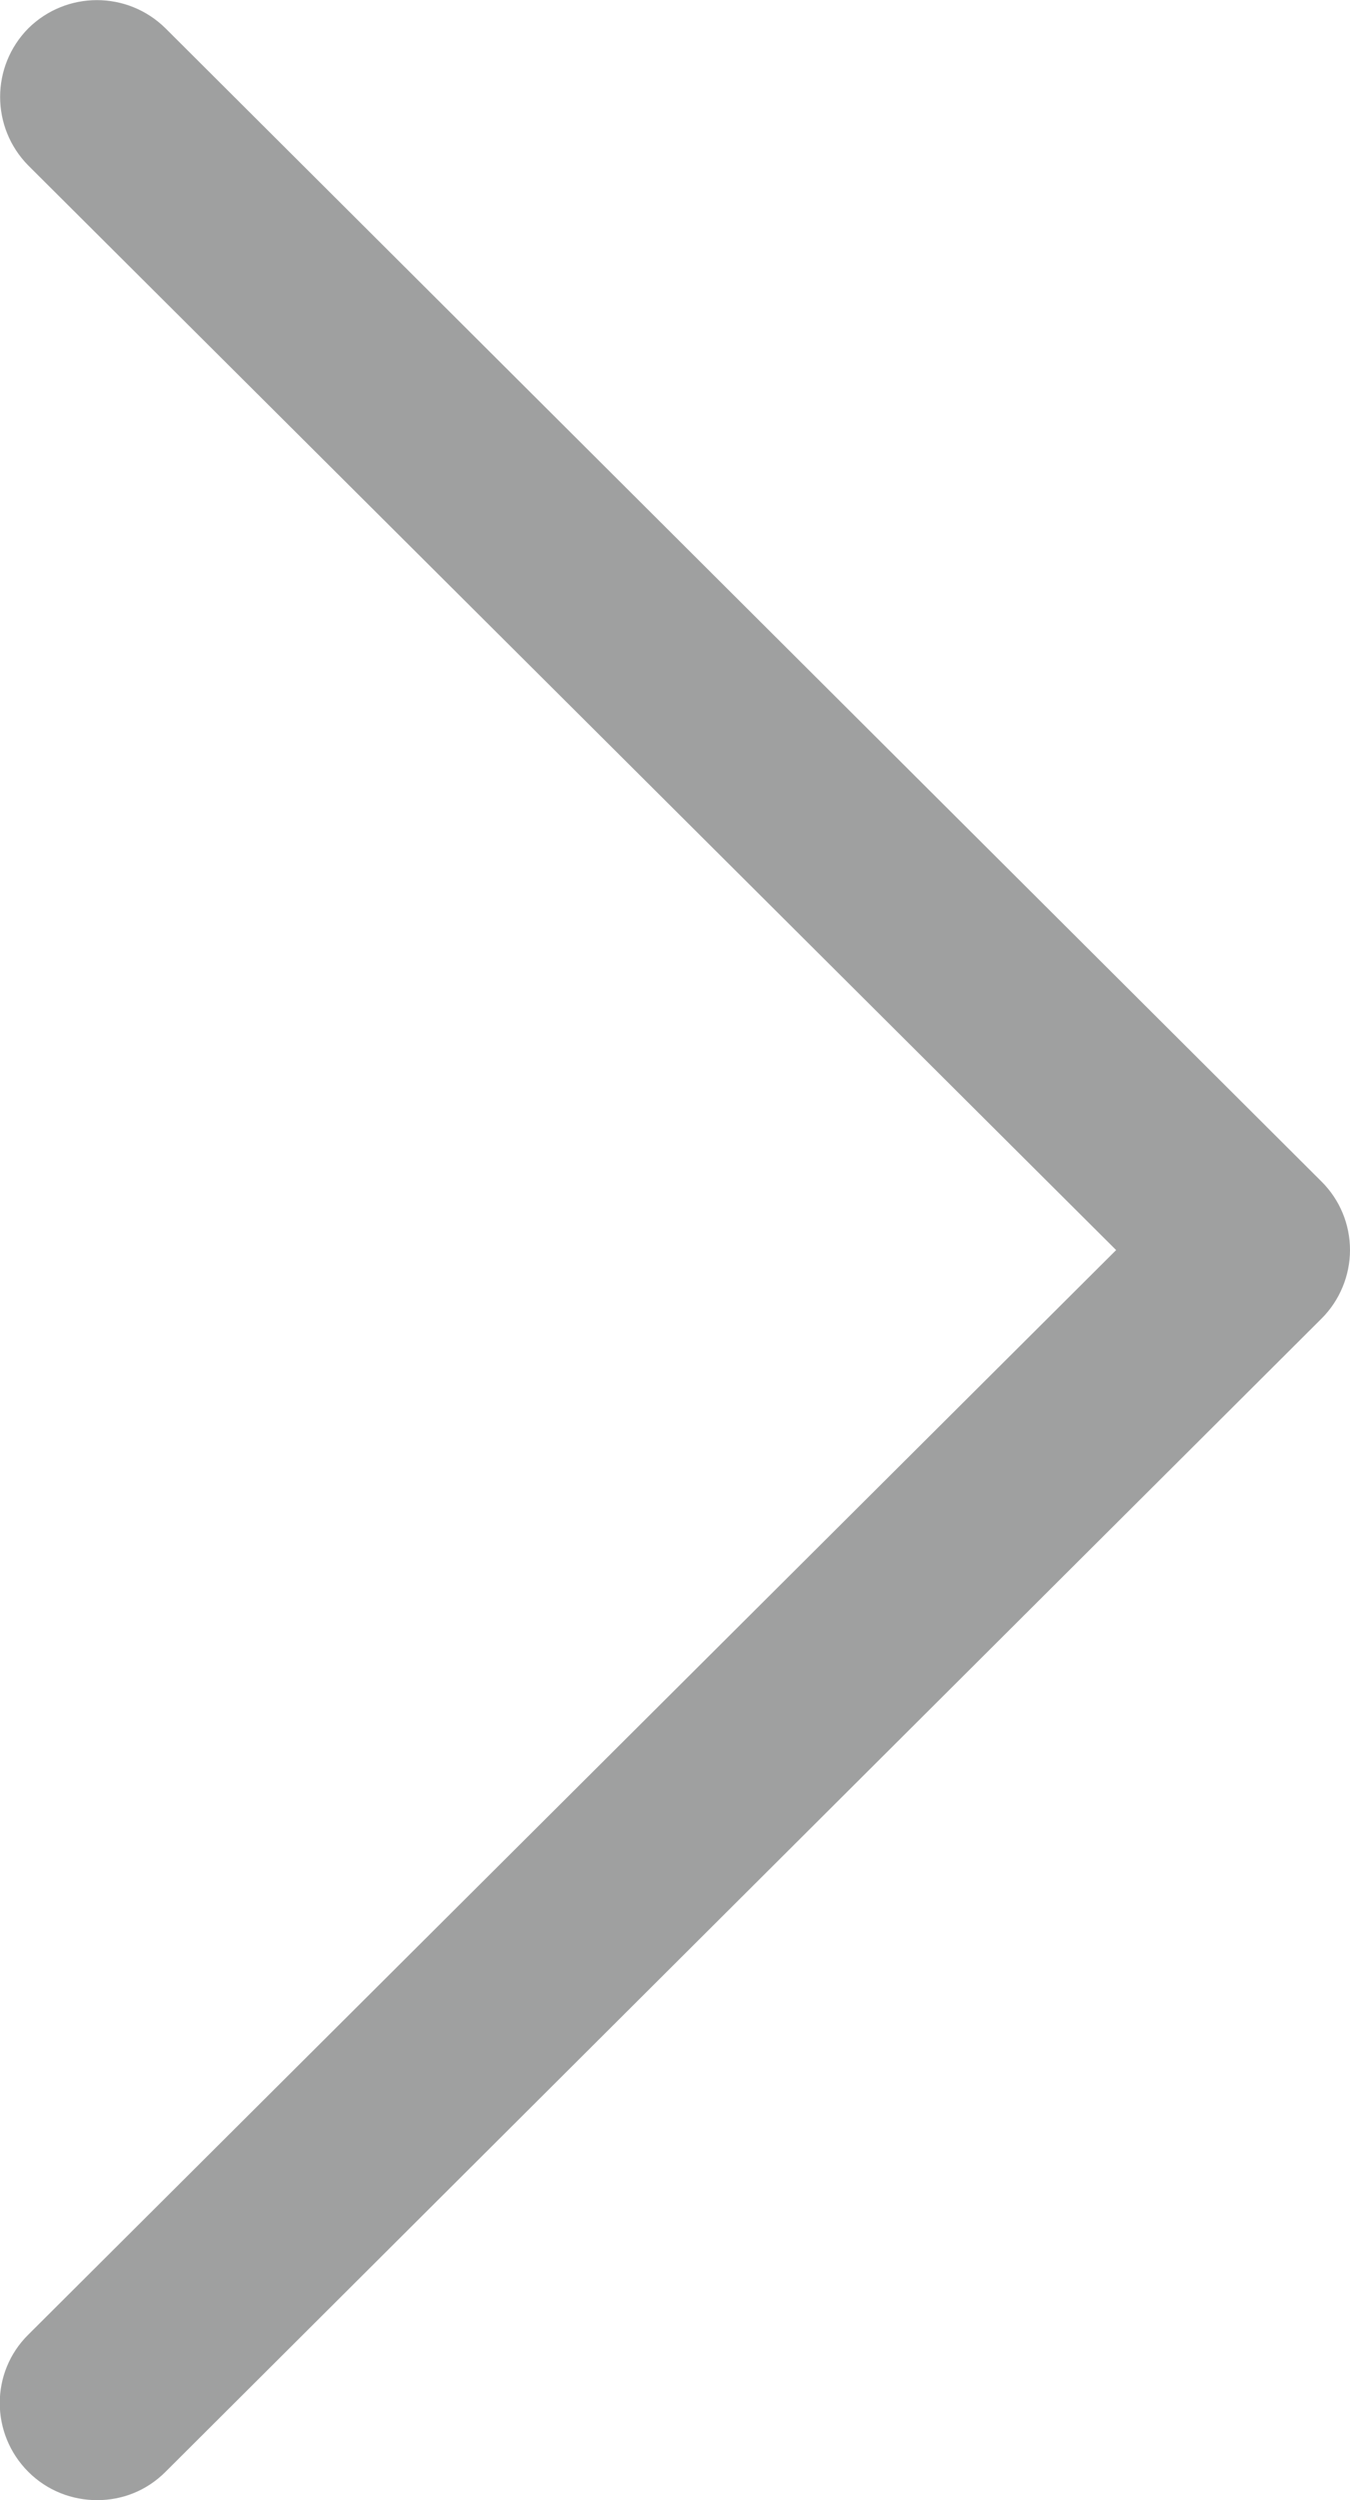 <?xml version="1.0" encoding="utf-8"?>
<!-- Generator: Adobe Illustrator 25.1.0, SVG Export Plug-In . SVG Version: 6.00 Build 0)  -->
<svg version="1.1" id="Capa_1" xmlns="http://www.w3.org/2000/svg" xmlns:xlink="http://www.w3.org/1999/xlink" x="0px" y="0px"
	 viewBox="0 0 276.5 512" style="enable-background:new 0 0 276.5 512;" xml:space="preserve">
<style type="text/css">
	.st0{fill:#9FA0A0;}
</style>
<g>
	<g>
		<path class="st0" d="M270.7,242L33.9,5.8c-7.8-7.7-20.3-7.7-28.1,0c-7.7,7.8-7.7,20.3,0,28.1L228.6,256L5.8,478.1
			c-7.8,7.7-7.8,20.3,0,28.1c3.9,3.9,9,5.8,14.1,5.8c5.1,0,10.1-1.9,14-5.8l236.8-236.2c3.7-3.7,5.8-8.8,5.8-14
			C276.5,250.7,274.4,245.7,270.7,242z"/>
	</g>
</g>
</svg>
